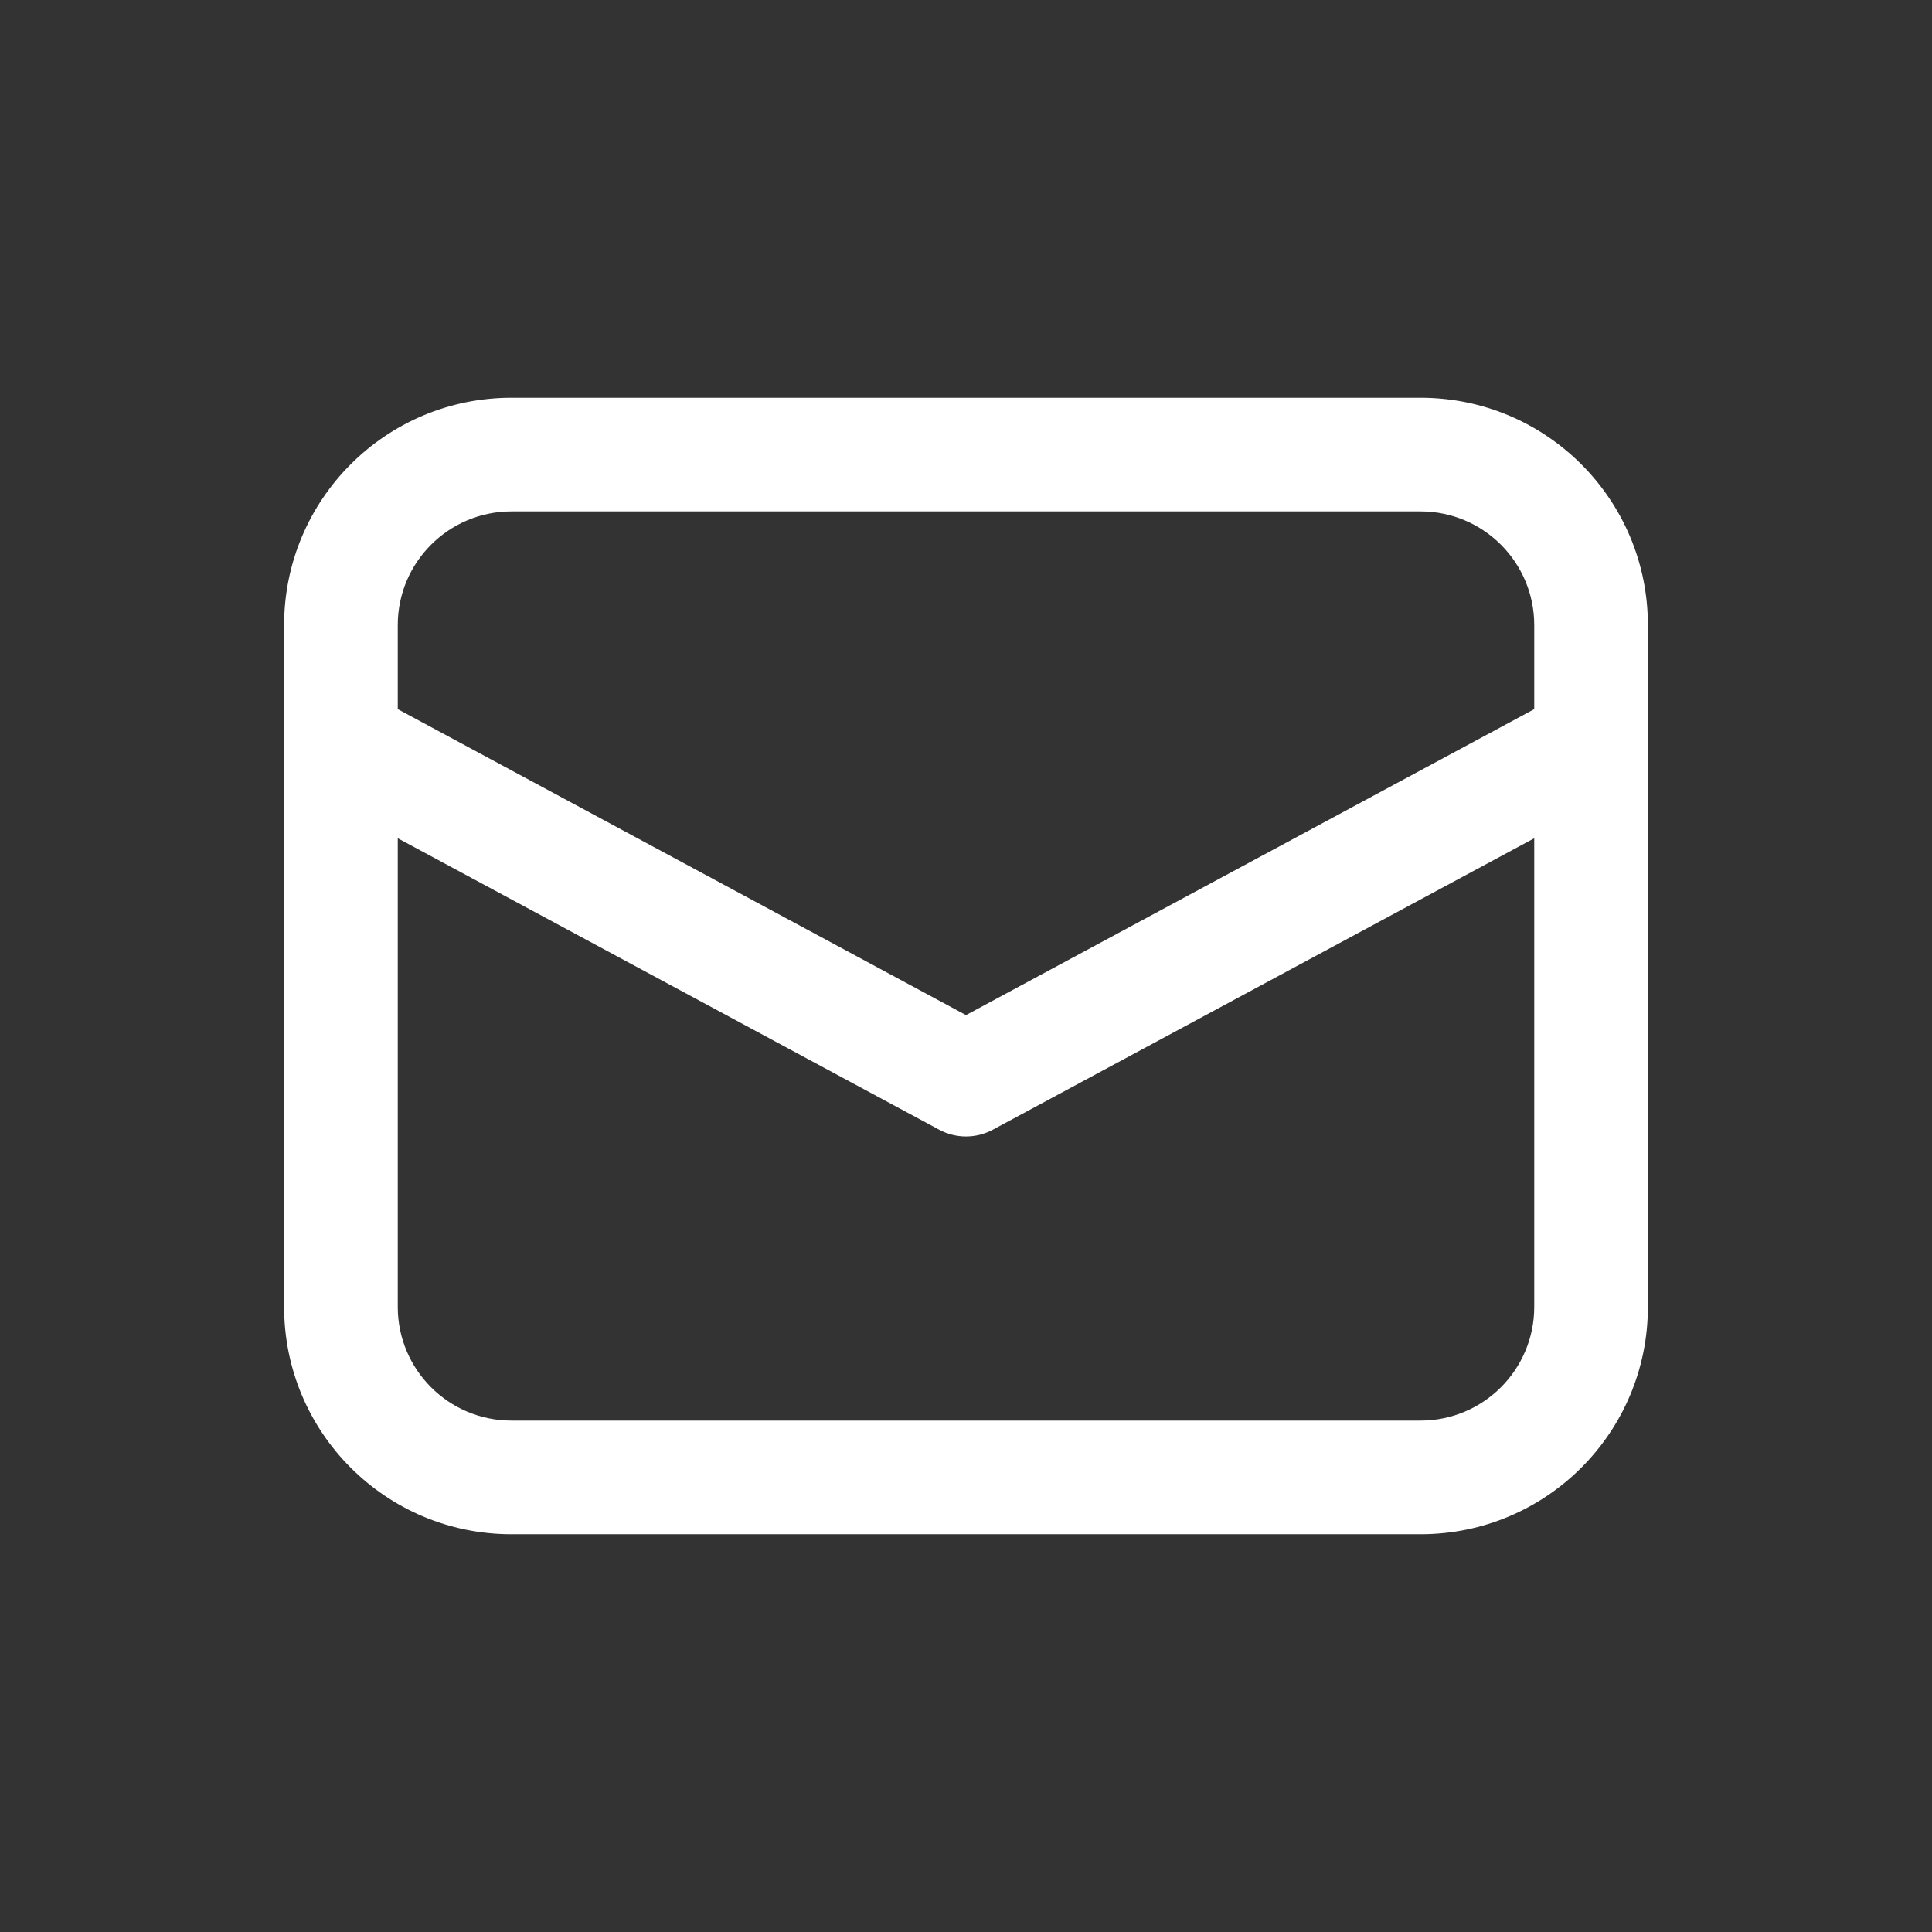 <svg width="17" height="17" viewBox="0 0 17 17" fill="none" xmlns="http://www.w3.org/2000/svg">
<rect x="0" y="0" width="17" height="17" fill="#333333" stroke="none"/>
<path d="M2.5 6.538V11.5C2.5 12.605 3.395 13.5 4.5 13.5H12.5C13.605 13.5 14.5 12.605 14.5 11.5V5.5C14.5 4.395 13.605 3.5 12.5 3.5H4.5C3.395 3.5 2.5 4.395 2.5 5.5V6.538C2.5 6.538 2.5 6.538 2.5 6.538ZM4.5 4.5H12.5C13.052 4.5 13.5 4.948 13.5 5.5V6.24L8.5 8.932L3.5 6.24V5.5C3.5 4.948 3.948 4.5 4.5 4.5ZM3.5 7.376L8.263 9.94C8.411 10.02 8.589 10.02 8.737 9.94L13.5 7.376V11.5C13.5 12.052 13.052 12.5 12.5 12.5H4.5C3.948 12.5 3.5 12.052 3.5 11.5V7.376Z" fill="white"/>
</svg>
